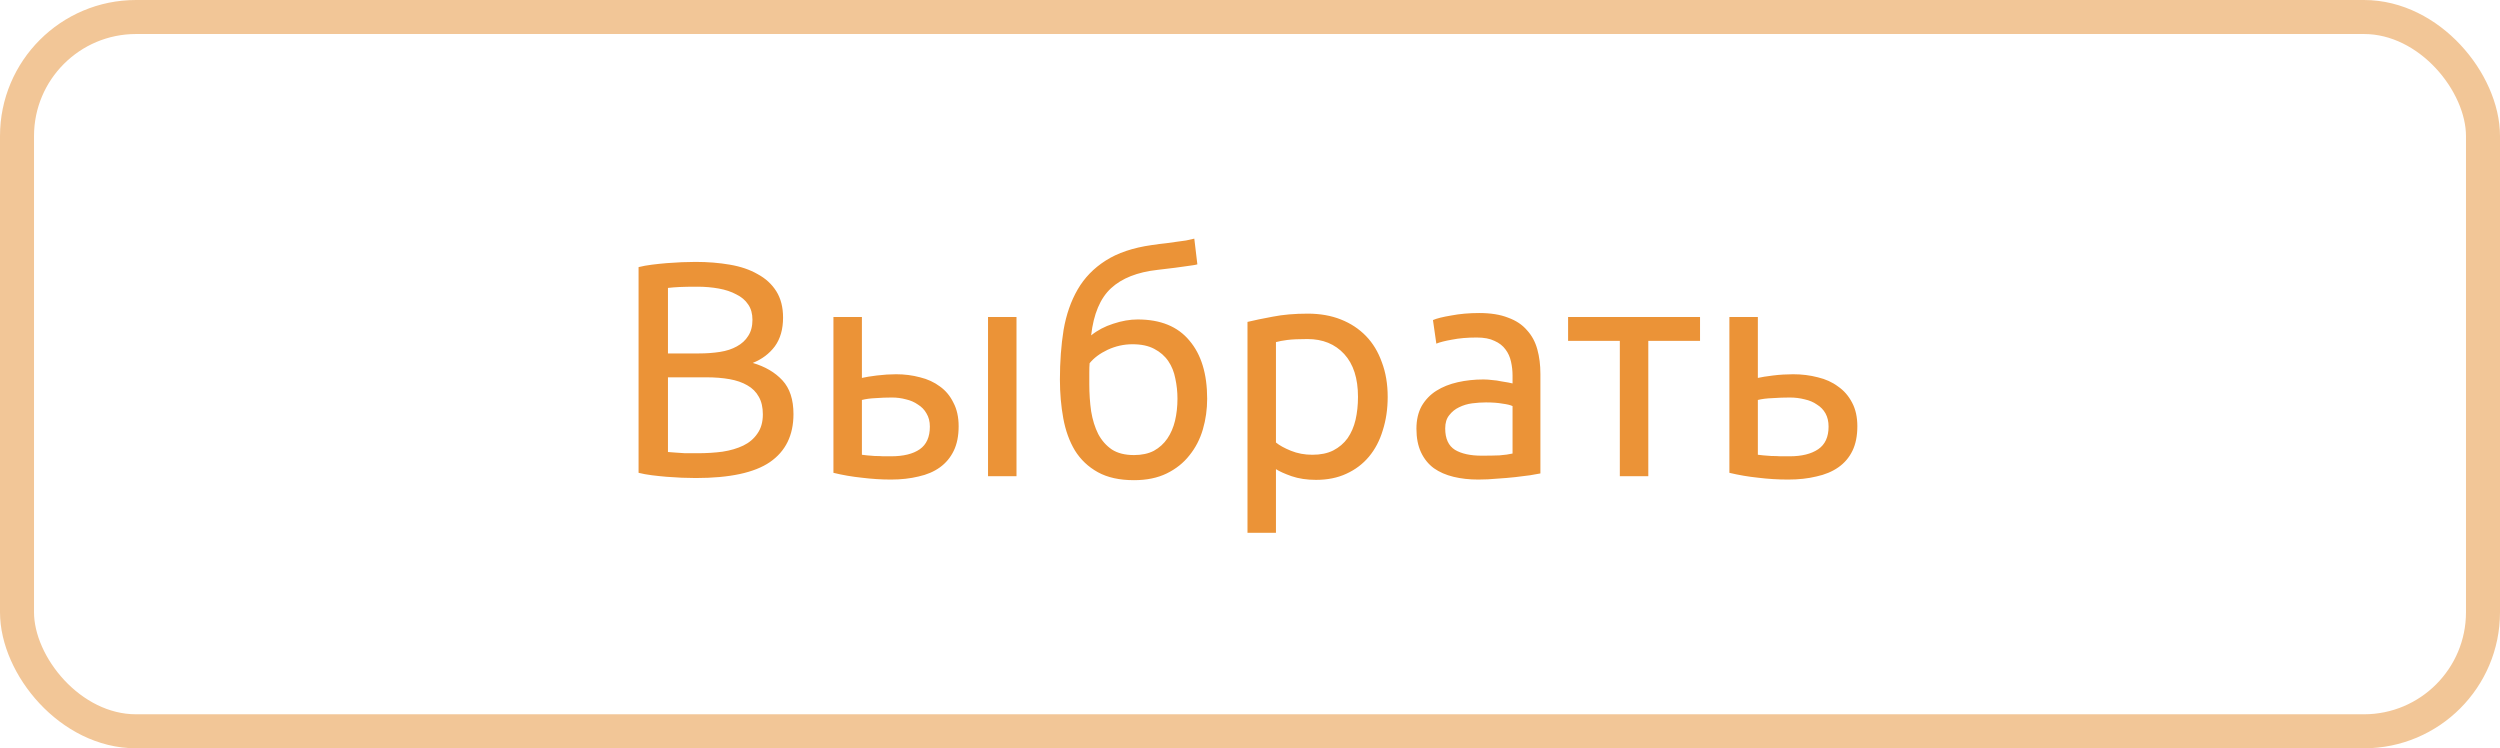 <?xml version="1.0" encoding="UTF-8"?> <svg xmlns="http://www.w3.org/2000/svg" width="147" height="44" viewBox="0 0 147 44" fill="none"> <path d="M40.914 28.108C40.662 28.108 40.386 28.102 40.086 28.09C39.798 28.078 39.504 28.06 39.204 28.036C38.916 28.012 38.628 27.982 38.34 27.946C38.052 27.91 37.788 27.862 37.548 27.802V15.706C37.788 15.646 38.052 15.598 38.34 15.562C38.628 15.526 38.916 15.496 39.204 15.472C39.504 15.448 39.798 15.43 40.086 15.418C40.374 15.406 40.644 15.4 40.896 15.4C41.616 15.4 42.288 15.454 42.912 15.562C43.548 15.67 44.094 15.856 44.55 16.12C45.018 16.372 45.384 16.708 45.648 17.128C45.912 17.548 46.044 18.064 46.044 18.676C46.044 19.36 45.882 19.924 45.558 20.368C45.234 20.8 44.802 21.124 44.262 21.34C44.994 21.556 45.576 21.898 46.008 22.366C46.44 22.834 46.656 23.494 46.656 24.346C46.656 25.594 46.194 26.536 45.27 27.172C44.358 27.796 42.906 28.108 40.914 28.108ZM39.276 22.186V26.578C39.408 26.59 39.564 26.602 39.744 26.614C39.9 26.626 40.08 26.638 40.284 26.65C40.5 26.65 40.746 26.65 41.022 26.65C41.538 26.65 42.024 26.62 42.48 26.56C42.948 26.488 43.356 26.368 43.704 26.2C44.052 26.032 44.328 25.798 44.532 25.498C44.748 25.198 44.856 24.82 44.856 24.364C44.856 23.956 44.778 23.614 44.622 23.338C44.466 23.05 44.238 22.822 43.938 22.654C43.65 22.486 43.302 22.366 42.894 22.294C42.486 22.222 42.03 22.186 41.526 22.186H39.276ZM39.276 20.782H41.112C41.544 20.782 41.952 20.752 42.336 20.692C42.72 20.632 43.05 20.524 43.326 20.368C43.614 20.212 43.836 20.008 43.992 19.756C44.16 19.504 44.244 19.186 44.244 18.802C44.244 18.442 44.16 18.142 43.992 17.902C43.824 17.65 43.59 17.452 43.29 17.308C43.002 17.152 42.66 17.038 42.264 16.966C41.868 16.894 41.448 16.858 41.004 16.858C40.56 16.858 40.212 16.864 39.96 16.876C39.708 16.888 39.48 16.906 39.276 16.93V20.782ZM52.444 23.374C52.12 23.374 51.802 23.386 51.49 23.41C51.19 23.422 50.92 23.458 50.68 23.518V26.74C50.752 26.752 50.854 26.764 50.986 26.776C51.13 26.788 51.28 26.8 51.436 26.812C51.604 26.812 51.772 26.818 51.94 26.83C52.108 26.83 52.258 26.83 52.39 26.83C53.122 26.83 53.686 26.692 54.082 26.416C54.478 26.14 54.676 25.696 54.676 25.084C54.676 24.784 54.61 24.526 54.478 24.31C54.358 24.094 54.19 23.92 53.974 23.788C53.77 23.644 53.536 23.542 53.272 23.482C53.008 23.41 52.732 23.374 52.444 23.374ZM49.006 18.64H50.68V22.222C50.884 22.174 51.178 22.126 51.562 22.078C51.958 22.03 52.336 22.006 52.696 22.006C53.188 22.006 53.656 22.066 54.1 22.186C54.544 22.294 54.934 22.474 55.27 22.726C55.606 22.966 55.87 23.284 56.062 23.68C56.266 24.064 56.368 24.526 56.368 25.066C56.368 25.63 56.272 26.11 56.08 26.506C55.888 26.902 55.618 27.226 55.27 27.478C54.922 27.73 54.502 27.91 54.01 28.018C53.518 28.138 52.978 28.198 52.39 28.198C51.826 28.198 51.256 28.162 50.68 28.09C50.104 28.03 49.546 27.934 49.006 27.802V18.64ZM59.77 28H58.096V18.64H59.77V28ZM64.159 19.72C64.531 19.42 64.963 19.192 65.455 19.036C65.959 18.868 66.439 18.784 66.895 18.784C68.239 18.784 69.253 19.198 69.937 20.026C70.633 20.842 70.981 21.982 70.981 23.446C70.981 24.07 70.897 24.67 70.729 25.246C70.561 25.822 70.297 26.332 69.937 26.776C69.589 27.22 69.145 27.574 68.605 27.838C68.065 28.102 67.423 28.234 66.679 28.234C65.827 28.234 65.119 28.078 64.555 27.766C63.991 27.454 63.541 27.028 63.205 26.488C62.881 25.948 62.653 25.318 62.521 24.598C62.389 23.878 62.323 23.116 62.323 22.312C62.323 21.268 62.395 20.296 62.539 19.396C62.695 18.496 62.971 17.704 63.367 17.02C63.763 16.336 64.309 15.772 65.005 15.328C65.713 14.872 66.619 14.566 67.723 14.41C68.047 14.362 68.329 14.326 68.569 14.302C68.821 14.266 69.037 14.236 69.217 14.212C69.409 14.188 69.583 14.164 69.739 14.14C69.895 14.104 70.057 14.068 70.225 14.032L70.405 15.544C70.321 15.568 70.231 15.586 70.135 15.598C70.051 15.61 69.925 15.628 69.757 15.652C69.601 15.676 69.385 15.706 69.109 15.742C68.845 15.778 68.497 15.82 68.065 15.868C66.877 16 65.965 16.36 65.329 16.948C64.693 17.536 64.303 18.46 64.159 19.72ZM64.051 22.582C64.051 23.146 64.087 23.68 64.159 24.184C64.243 24.688 64.381 25.132 64.573 25.516C64.777 25.9 65.047 26.206 65.383 26.434C65.719 26.65 66.151 26.758 66.679 26.758C67.135 26.758 67.525 26.674 67.849 26.506C68.173 26.326 68.437 26.086 68.641 25.786C68.845 25.486 68.995 25.138 69.091 24.742C69.187 24.334 69.235 23.902 69.235 23.446C69.235 23.038 69.193 22.642 69.109 22.258C69.037 21.874 68.899 21.532 68.695 21.232C68.491 20.932 68.215 20.692 67.867 20.512C67.531 20.332 67.105 20.242 66.589 20.242C66.085 20.242 65.599 20.35 65.131 20.566C64.675 20.782 64.321 21.046 64.069 21.358C64.057 21.49 64.051 21.676 64.051 21.916C64.051 22.156 64.051 22.378 64.051 22.582ZM79.85 23.338C79.85 22.246 79.58 21.406 79.04 20.818C78.5 20.23 77.78 19.936 76.88 19.936C76.376 19.936 75.98 19.954 75.692 19.99C75.416 20.026 75.194 20.068 75.026 20.116V26.02C75.23 26.188 75.524 26.35 75.908 26.506C76.292 26.662 76.712 26.74 77.168 26.74C77.648 26.74 78.056 26.656 78.392 26.488C78.74 26.308 79.022 26.068 79.238 25.768C79.454 25.456 79.61 25.096 79.706 24.688C79.802 24.268 79.85 23.818 79.85 23.338ZM81.596 23.338C81.596 24.046 81.5 24.7 81.308 25.3C81.128 25.9 80.858 26.416 80.498 26.848C80.138 27.28 79.694 27.616 79.166 27.856C78.65 28.096 78.056 28.216 77.384 28.216C76.844 28.216 76.364 28.144 75.944 28C75.536 27.856 75.23 27.718 75.026 27.586V31.33H73.352V18.928C73.748 18.832 74.24 18.73 74.828 18.622C75.428 18.502 76.118 18.442 76.898 18.442C77.618 18.442 78.266 18.556 78.842 18.784C79.418 19.012 79.91 19.336 80.318 19.756C80.726 20.176 81.038 20.692 81.254 21.304C81.482 21.904 81.596 22.582 81.596 23.338ZM87.12 26.794C87.516 26.794 87.864 26.788 88.164 26.776C88.476 26.752 88.734 26.716 88.938 26.668V23.878C88.818 23.818 88.62 23.77 88.344 23.734C88.08 23.686 87.756 23.662 87.372 23.662C87.12 23.662 86.85 23.68 86.562 23.716C86.286 23.752 86.028 23.83 85.788 23.95C85.56 24.058 85.368 24.214 85.212 24.418C85.056 24.61 84.978 24.868 84.978 25.192C84.978 25.792 85.17 26.212 85.554 26.452C85.938 26.68 86.46 26.794 87.12 26.794ZM86.976 18.406C87.648 18.406 88.212 18.496 88.668 18.676C89.136 18.844 89.508 19.09 89.784 19.414C90.072 19.726 90.276 20.104 90.396 20.548C90.516 20.98 90.576 21.46 90.576 21.988V27.838C90.432 27.862 90.228 27.898 89.964 27.946C89.712 27.982 89.424 28.018 89.1 28.054C88.776 28.09 88.422 28.12 88.038 28.144C87.666 28.18 87.294 28.198 86.922 28.198C86.394 28.198 85.908 28.144 85.464 28.036C85.02 27.928 84.636 27.76 84.312 27.532C83.988 27.292 83.736 26.98 83.556 26.596C83.376 26.212 83.286 25.75 83.286 25.21C83.286 24.694 83.388 24.25 83.592 23.878C83.808 23.506 84.096 23.206 84.456 22.978C84.816 22.75 85.236 22.582 85.716 22.474C86.196 22.366 86.7 22.312 87.228 22.312C87.396 22.312 87.57 22.324 87.75 22.348C87.93 22.36 88.098 22.384 88.254 22.42C88.422 22.444 88.566 22.468 88.686 22.492C88.806 22.516 88.89 22.534 88.938 22.546V22.078C88.938 21.802 88.908 21.532 88.848 21.268C88.788 20.992 88.68 20.752 88.524 20.548C88.368 20.332 88.152 20.164 87.876 20.044C87.612 19.912 87.264 19.846 86.832 19.846C86.28 19.846 85.794 19.888 85.374 19.972C84.966 20.044 84.66 20.122 84.456 20.206L84.258 18.82C84.474 18.724 84.834 18.634 85.338 18.55C85.842 18.454 86.388 18.406 86.976 18.406ZM99.962 18.64V20.044H96.92V28H95.246V20.044H92.204V18.64H99.962ZM105.234 26.83C105.942 26.83 106.5 26.692 106.908 26.416C107.316 26.14 107.52 25.696 107.52 25.084C107.52 24.784 107.46 24.526 107.34 24.31C107.22 24.094 107.052 23.92 106.836 23.788C106.632 23.644 106.392 23.542 106.116 23.482C105.84 23.41 105.546 23.374 105.234 23.374C104.91 23.374 104.574 23.386 104.226 23.41C103.89 23.422 103.602 23.458 103.362 23.518V26.74C103.434 26.752 103.542 26.764 103.686 26.776C103.83 26.788 103.986 26.8 104.154 26.812C104.334 26.812 104.514 26.818 104.694 26.83C104.886 26.83 105.066 26.83 105.234 26.83ZM101.688 27.802V18.64H103.362V22.222C103.458 22.198 103.584 22.174 103.74 22.15C103.908 22.126 104.082 22.102 104.262 22.078C104.454 22.054 104.652 22.036 104.856 22.024C105.06 22.012 105.252 22.006 105.432 22.006C105.948 22.006 106.434 22.066 106.89 22.186C107.346 22.294 107.742 22.474 108.078 22.726C108.426 22.966 108.702 23.284 108.906 23.68C109.11 24.064 109.212 24.526 109.212 25.066C109.212 25.63 109.116 26.11 108.924 26.506C108.732 26.902 108.456 27.226 108.096 27.478C107.736 27.73 107.304 27.91 106.8 28.018C106.308 28.138 105.756 28.198 105.144 28.198C104.544 28.198 103.956 28.162 103.38 28.09C102.804 28.03 102.24 27.934 101.688 27.802Z" fill="#EB9337"></path> <rect x="1" y="1" width="145" height="42" rx="7" stroke="#F2C697" stroke-width="2"></rect> </svg> 